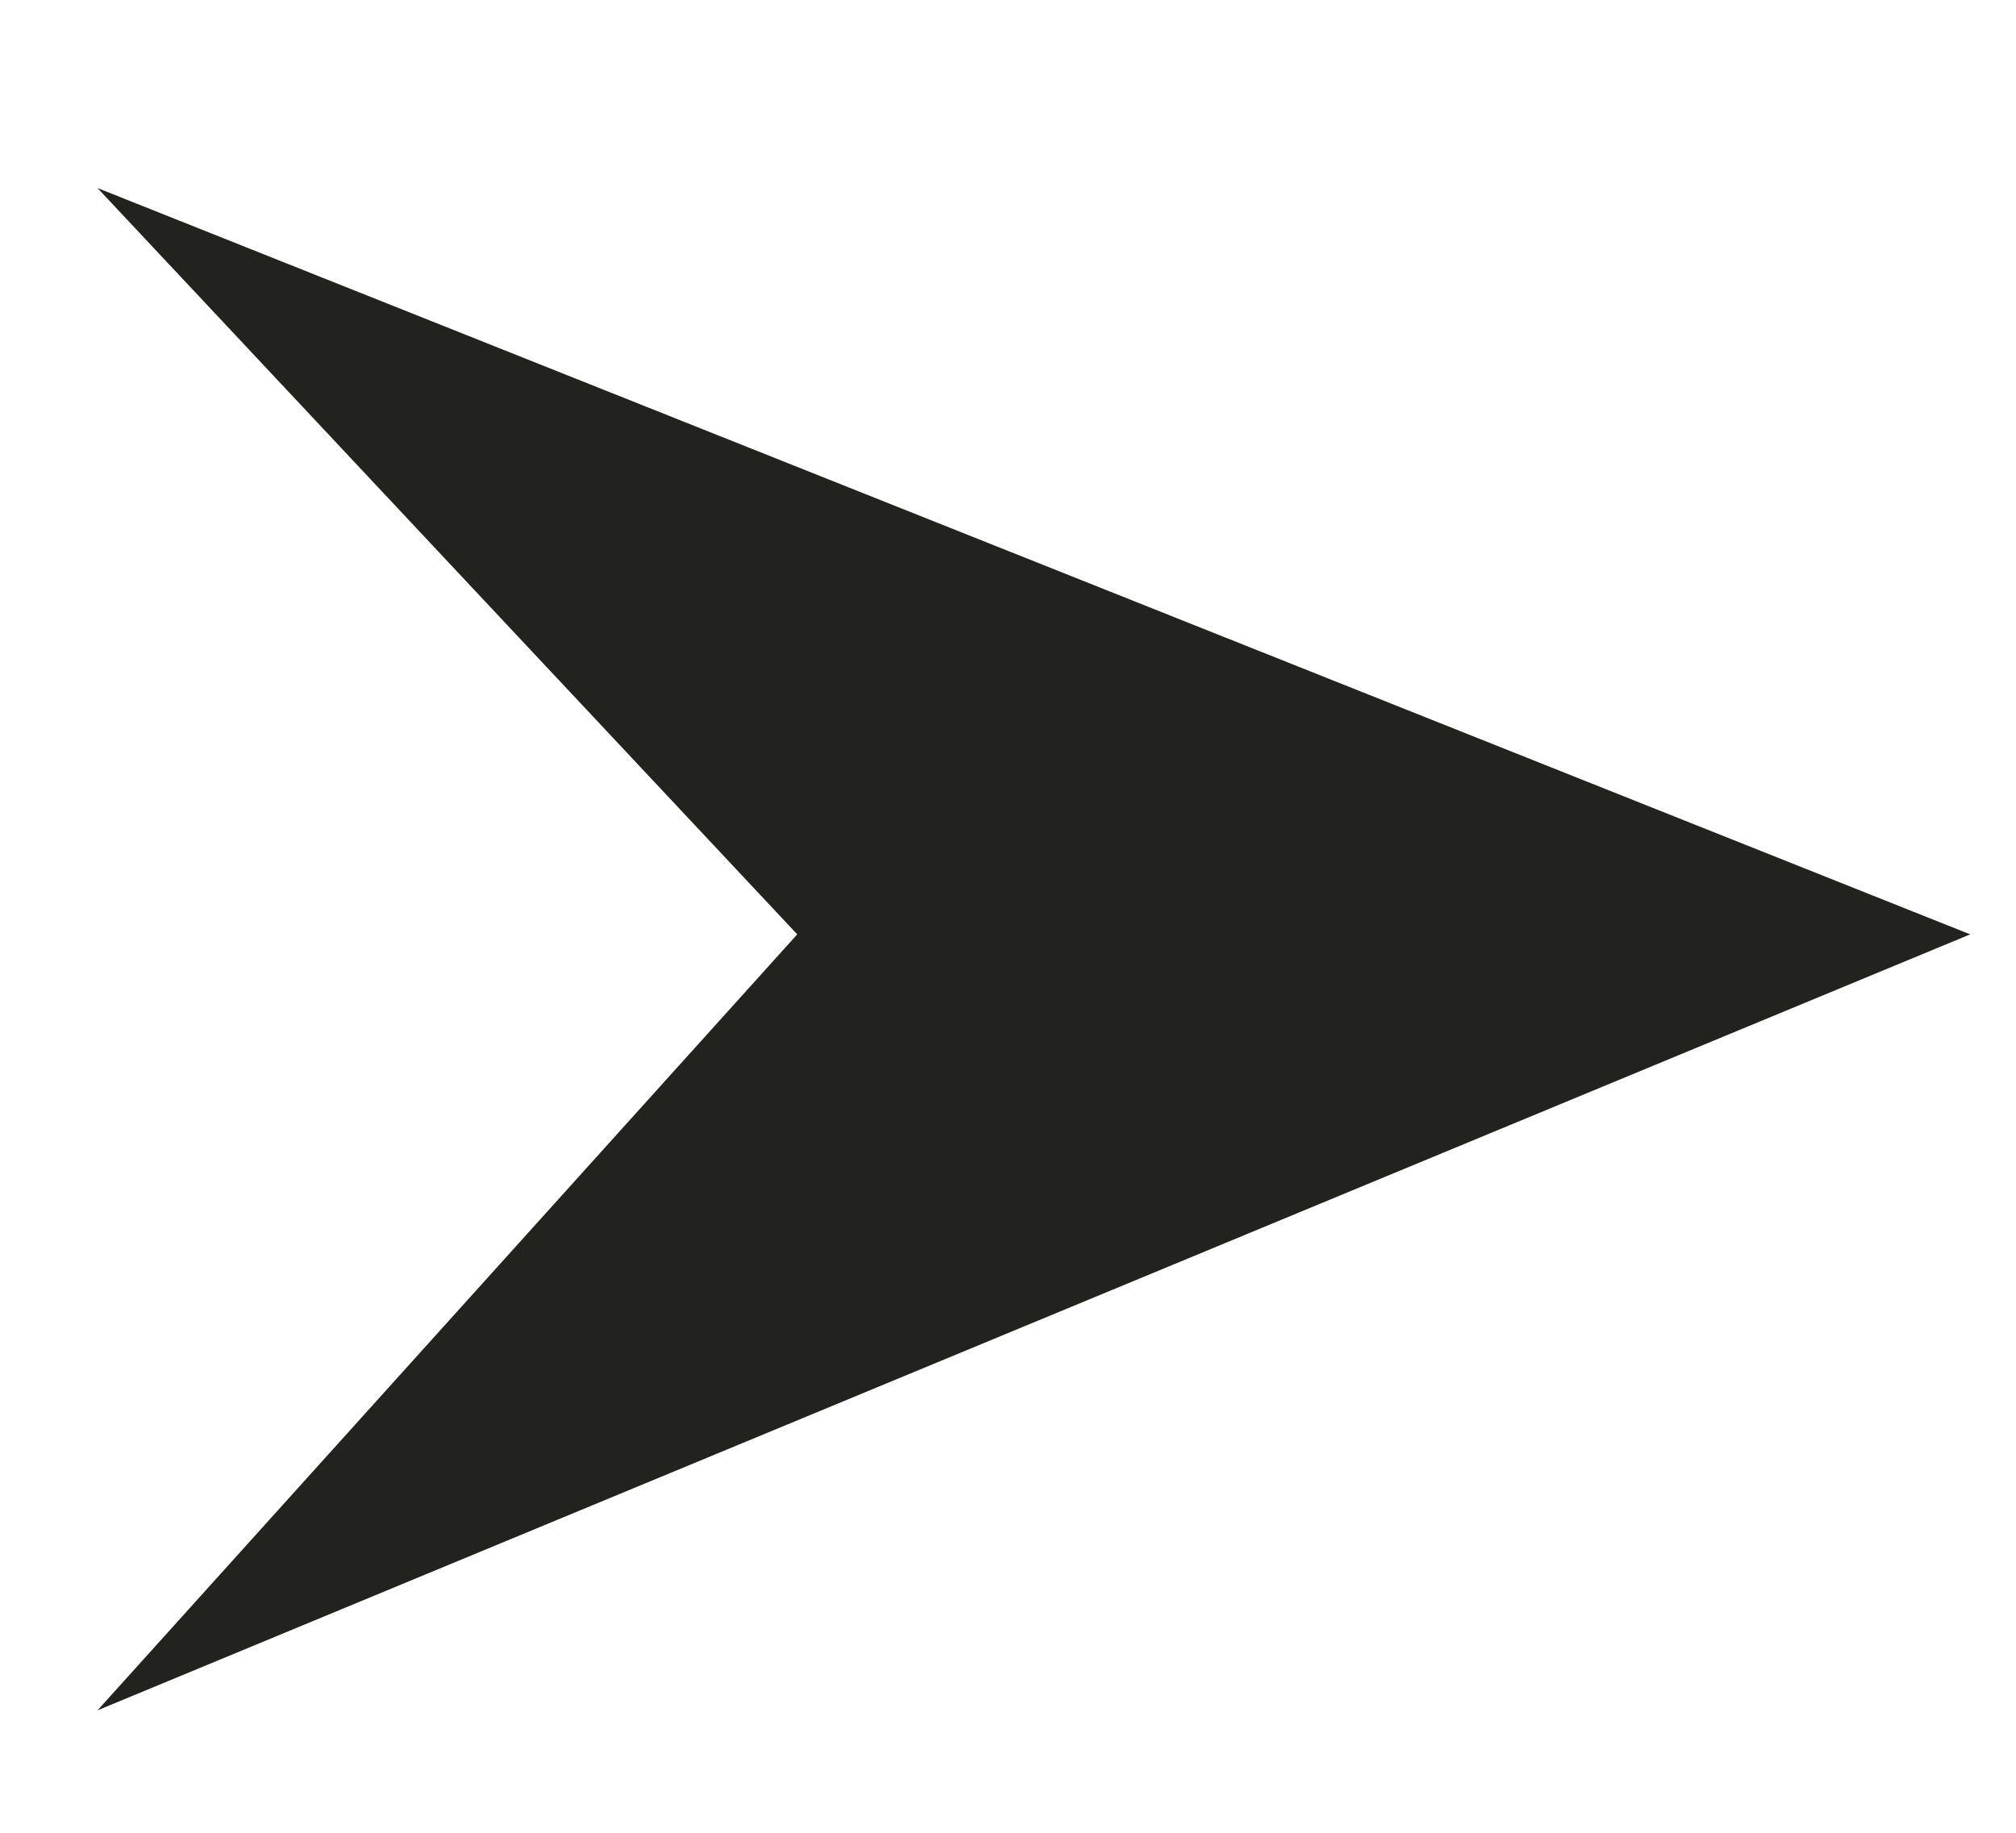 <svg xmlns="http://www.w3.org/2000/svg" width="11" height="10" viewBox="0 0 11 10">
  <g id="グループ_2449" data-name="グループ 2449" transform="translate(-937.1 -1294.64)">
    <path id="パス_12" data-name="パス 12" d="M4.072,0,8.306,10.218,4.072,6.4,0,10.218Z" transform="translate(947.85 1295.666) rotate(90)" fill="#22221e"/>
    <rect id="長方形_1511" data-name="長方形 1511" width="11" height="10" transform="translate(937.1 1294.64)" fill="none"/>
  </g>
</svg>
